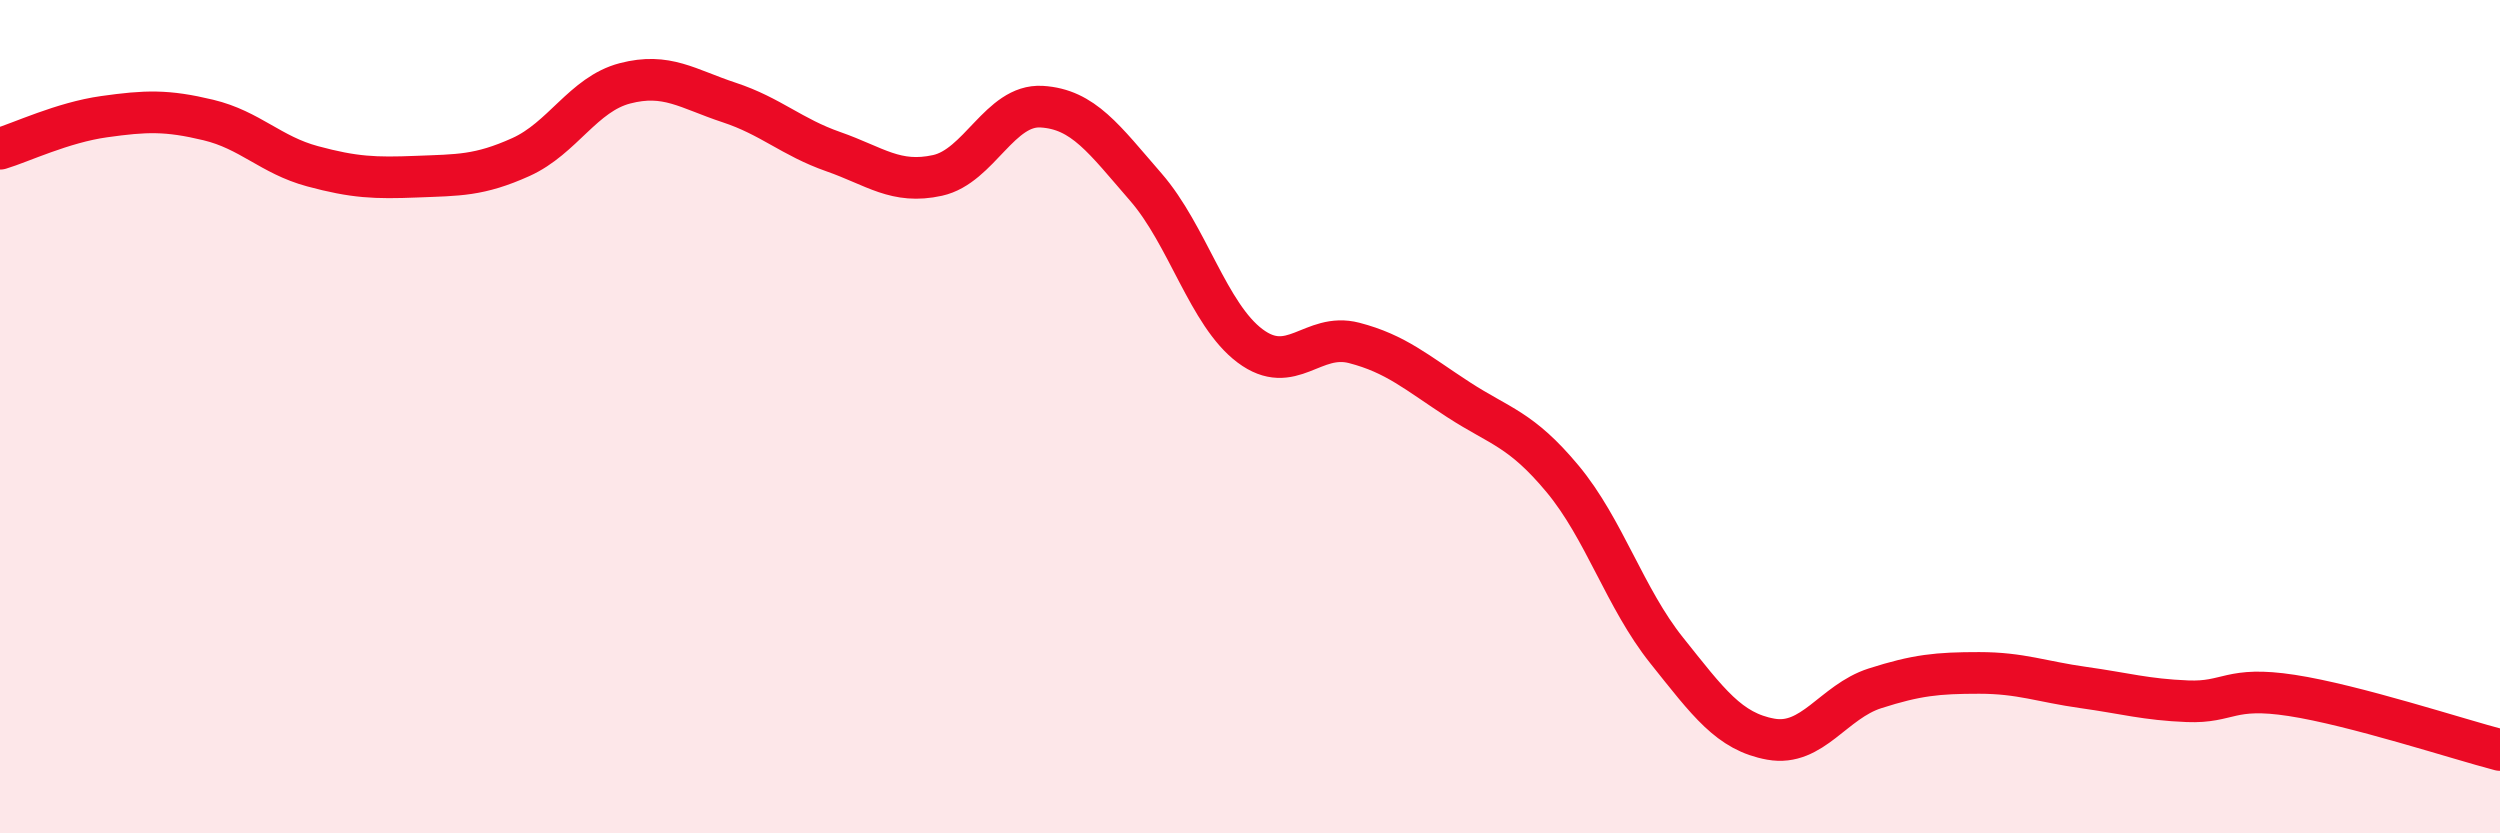 
    <svg width="60" height="20" viewBox="0 0 60 20" xmlns="http://www.w3.org/2000/svg">
      <path
        d="M 0,3.57 C 0.5,3.42 1.5,2.94 2.5,2.8 C 3.5,2.66 4,2.64 5,2.88 C 6,3.12 6.5,3.72 7.5,3.99 C 8.5,4.26 9,4.28 10,4.24 C 11,4.2 11.5,4.22 12.5,3.77 C 13.5,3.32 14,2.26 15,2 C 16,1.74 16.5,2.13 17.5,2.46 C 18.5,2.79 19,3.29 20,3.64 C 21,3.99 21.5,4.43 22.5,4.21 C 23.5,3.99 24,2.5 25,2.56 C 26,2.62 26.5,3.34 27.5,4.49 C 28.5,5.64 29,7.55 30,8.3 C 31,9.05 31.5,7.97 32.5,8.23 C 33.5,8.49 34,8.94 35,9.59 C 36,10.24 36.5,10.29 37.5,11.49 C 38.5,12.69 39,14.36 40,15.61 C 41,16.86 41.5,17.56 42.5,17.74 C 43.5,17.92 44,16.84 45,16.52 C 46,16.2 46.5,16.15 47.5,16.15 C 48.5,16.15 49,16.36 50,16.5 C 51,16.64 51.5,16.79 52.5,16.83 C 53.5,16.87 53.5,16.46 55,16.69 C 56.5,16.92 59,17.74 60,18L60 20L0 20Z"
        fill="#EB0A25"
        opacity="0.1"
        stroke-linecap="round"
        stroke-linejoin="round"
      />
      <path
        d="M 0,3.57 C 0.5,3.42 1.5,2.94 2.5,2.8 C 3.5,2.66 4,2.64 5,2.88 C 6,3.12 6.5,3.72 7.5,3.99 C 8.5,4.26 9,4.28 10,4.24 C 11,4.2 11.5,4.22 12.5,3.77 C 13.5,3.32 14,2.26 15,2 C 16,1.74 16.5,2.13 17.5,2.46 C 18.5,2.79 19,3.29 20,3.64 C 21,3.99 21.5,4.43 22.5,4.21 C 23.5,3.99 24,2.5 25,2.56 C 26,2.62 26.5,3.34 27.5,4.49 C 28.5,5.64 29,7.55 30,8.3 C 31,9.05 31.5,7.97 32.5,8.23 C 33.5,8.49 34,8.94 35,9.59 C 36,10.24 36.5,10.29 37.5,11.49 C 38.5,12.69 39,14.36 40,15.61 C 41,16.86 41.5,17.56 42.5,17.74 C 43.5,17.92 44,16.84 45,16.52 C 46,16.2 46.5,16.15 47.5,16.15 C 48.5,16.15 49,16.36 50,16.5 C 51,16.64 51.5,16.79 52.5,16.83 C 53.5,16.87 53.5,16.46 55,16.69 C 56.5,16.92 59,17.74 60,18"
        stroke="#EB0A25"
        stroke-width="1"
        fill="none"
        stroke-linecap="round"
        stroke-linejoin="round"
      />
    </svg>
  